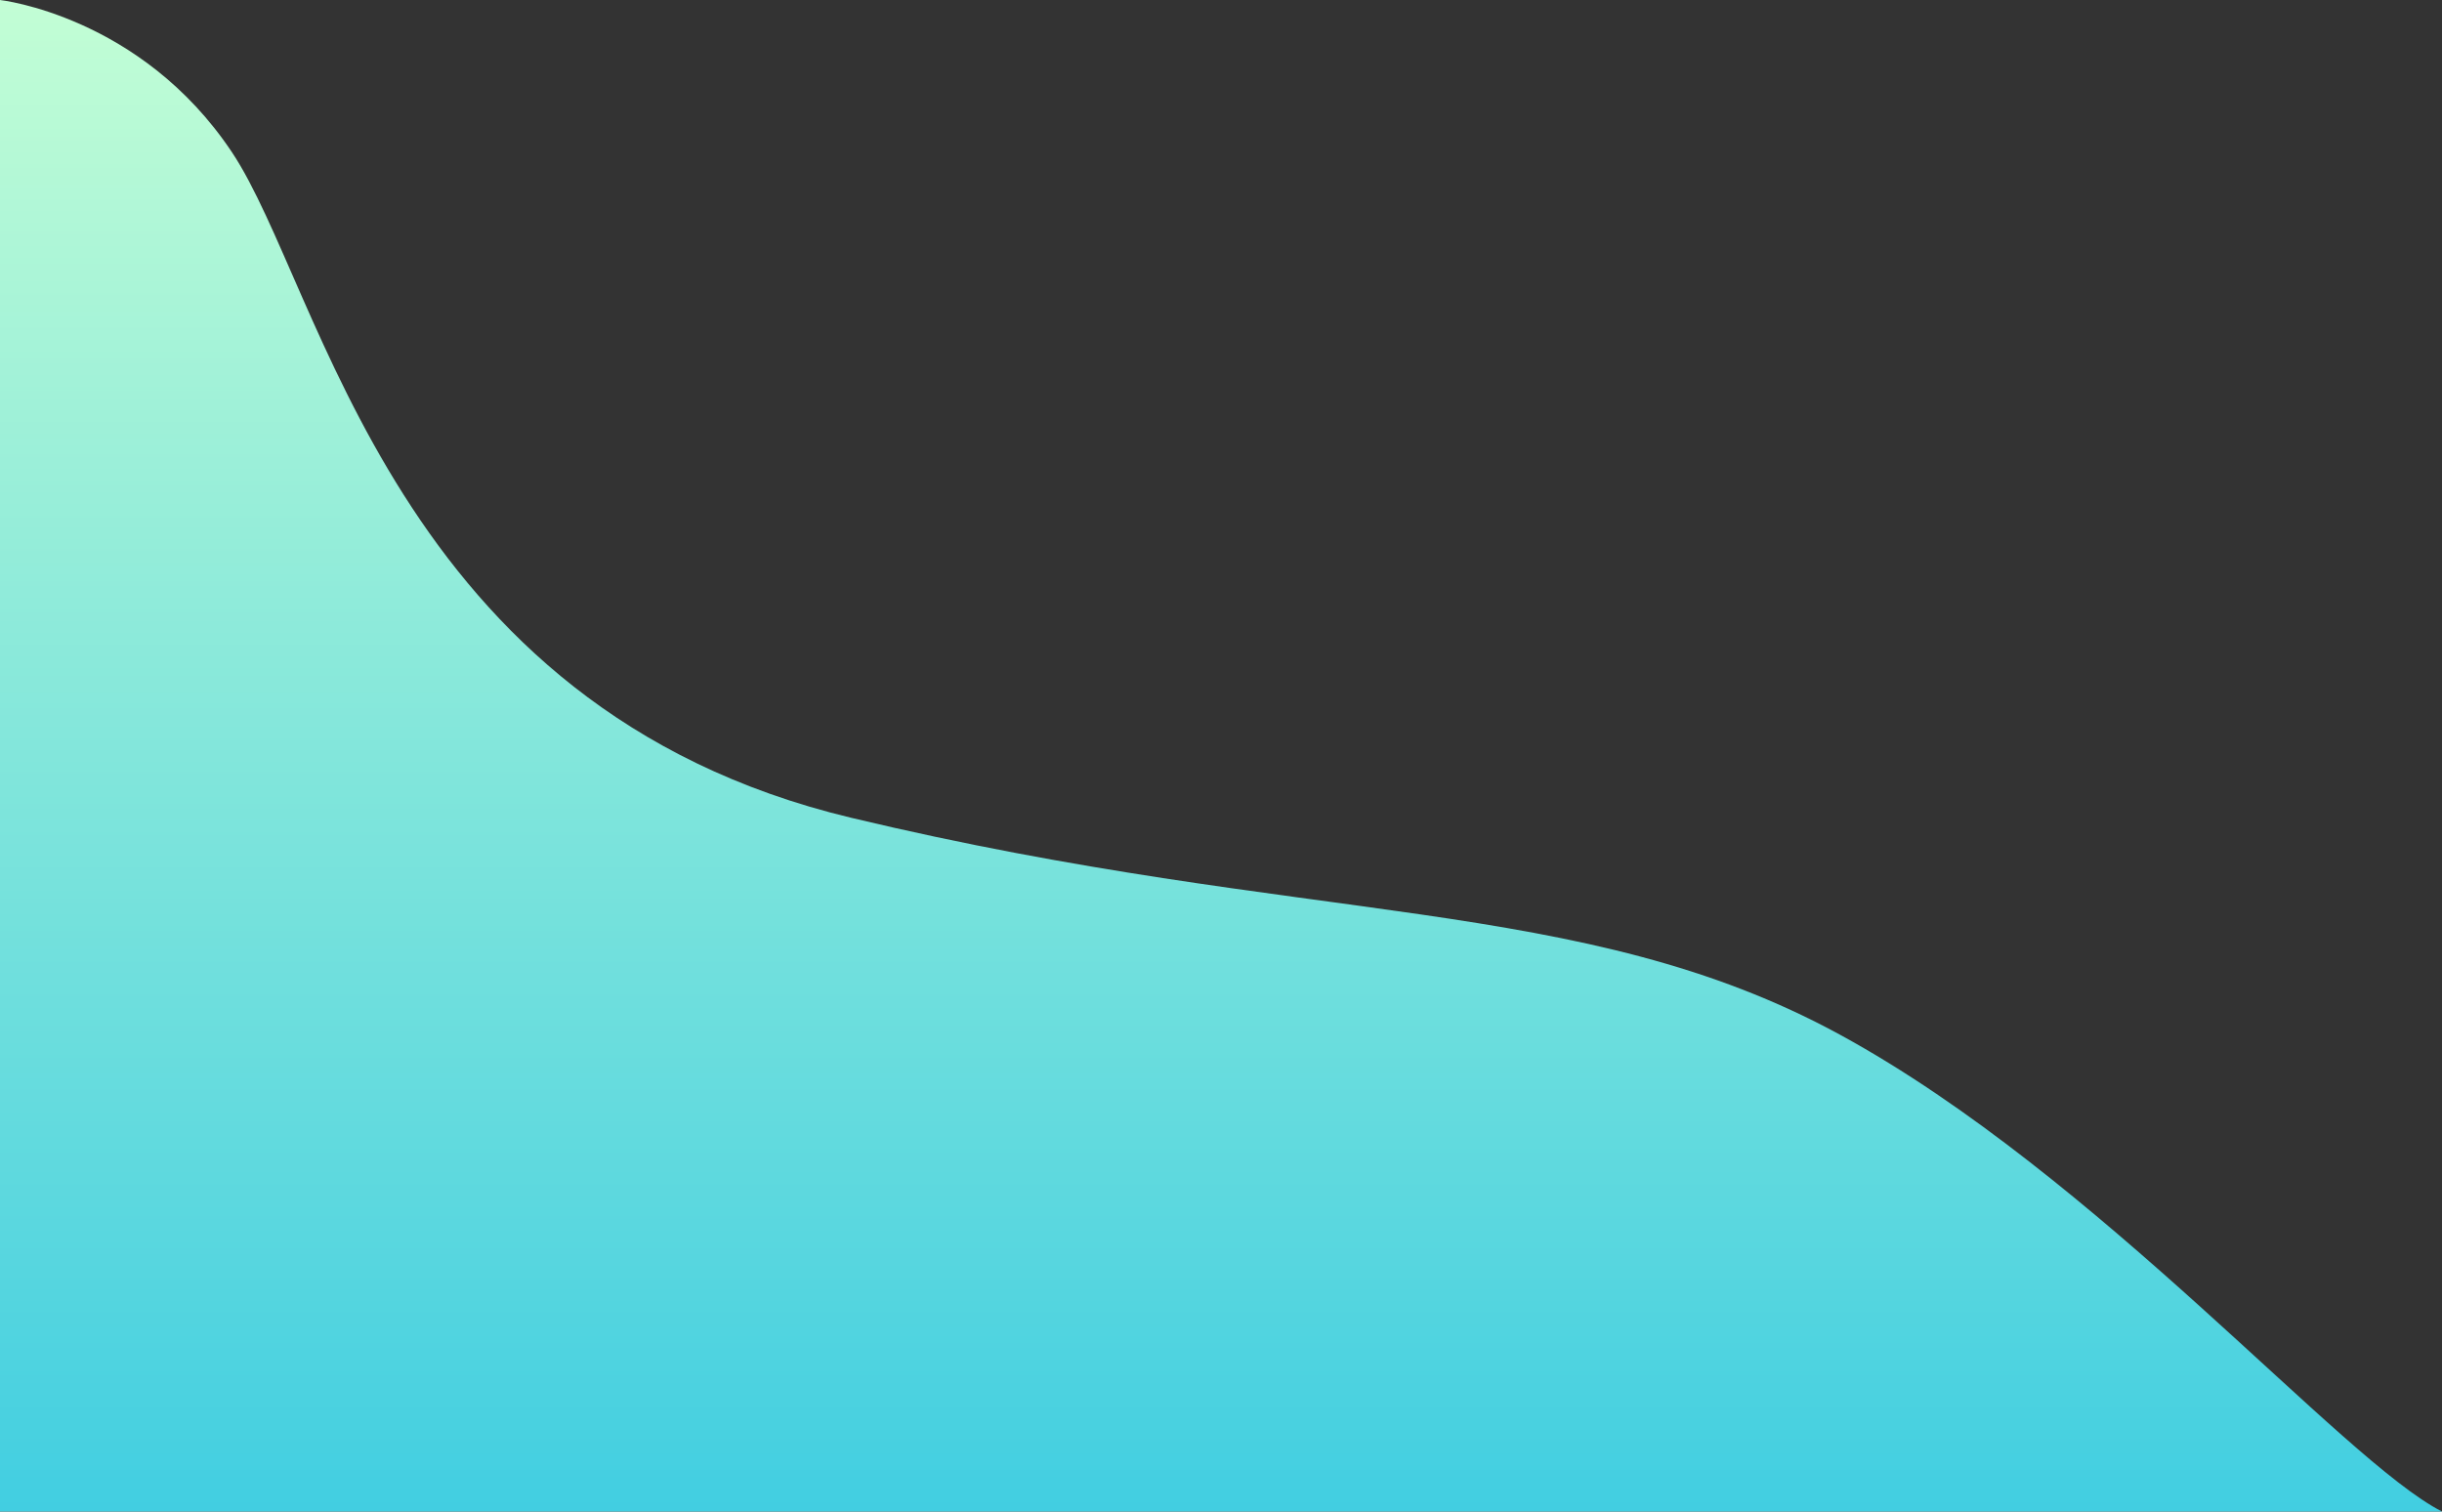 <svg xmlns="http://www.w3.org/2000/svg" width="547.004" height="338.6" viewBox="0 0 547.004 338.6"><rect x="0" y="0" width="547.004" height="338.6" fill="#333333" stroke="none"/><defs><linearGradient id="a" x1=".5" x2=".5" y2="1" gradientUnits="objectBoundingBox"><stop offset="0" stop-color="#c3fed5"/><stop offset="1" stop-color="#41cee1"/></linearGradient></defs><path d="M547 1074.949c-22.426-11.41-76.811-75.166-134.834-106.807S293.41 944.1 190.707 919.553 72.354 801.012 51.939 770.426 0 736.35 0 736.35v338.6z" transform="translate(0 -736.35)" fill="url(#a)"/></svg>